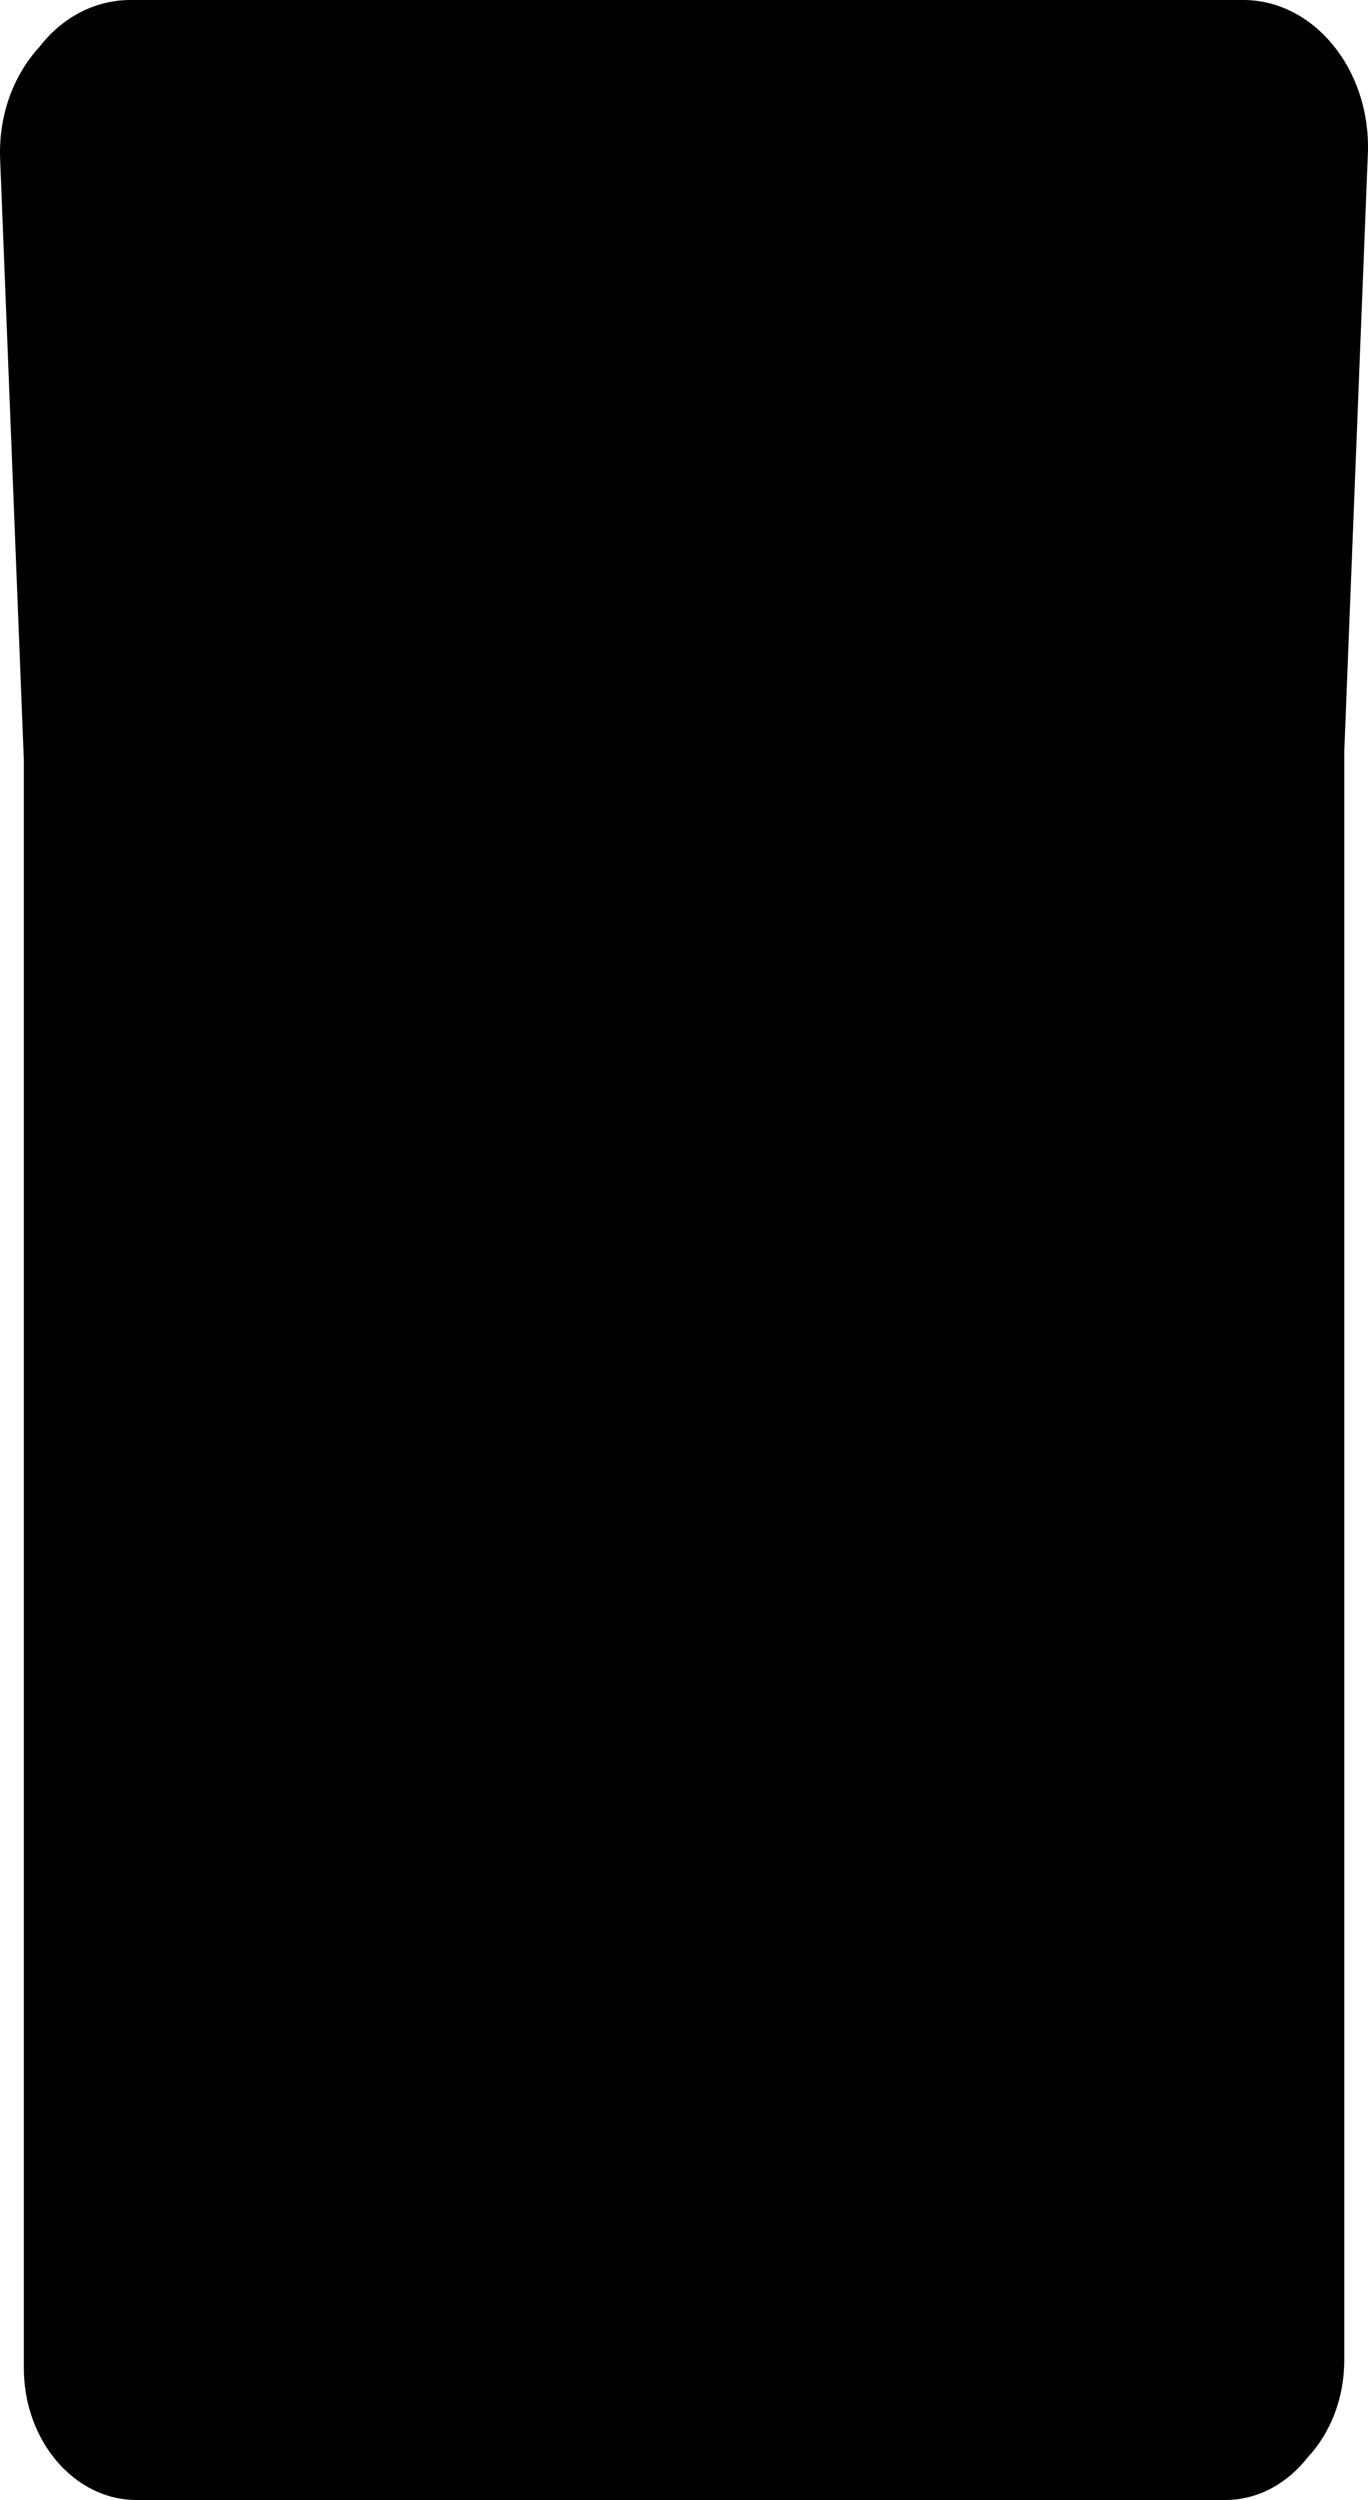<svg width="485" height="886" viewBox="0 0 485 886" fill="none" xmlns="http://www.w3.org/2000/svg">
<path d="M440.743 0H257.483H229.813H46.326C33.398 0 21.831 6.378 13.892 16.742C4.82 26.575 -0.623 40.925 0.057 56.604L8.449 269.202V839.229C8.449 865.006 26.367 886 48.367 886H218.019H264.741H434.392C445.959 886 456.393 880.154 463.65 870.852C471.589 862.349 476.578 850.124 476.578 836.571V266.544L484.97 53.947C485.877 24.715 465.918 0 440.743 0Z" fill="black"/>
</svg>
